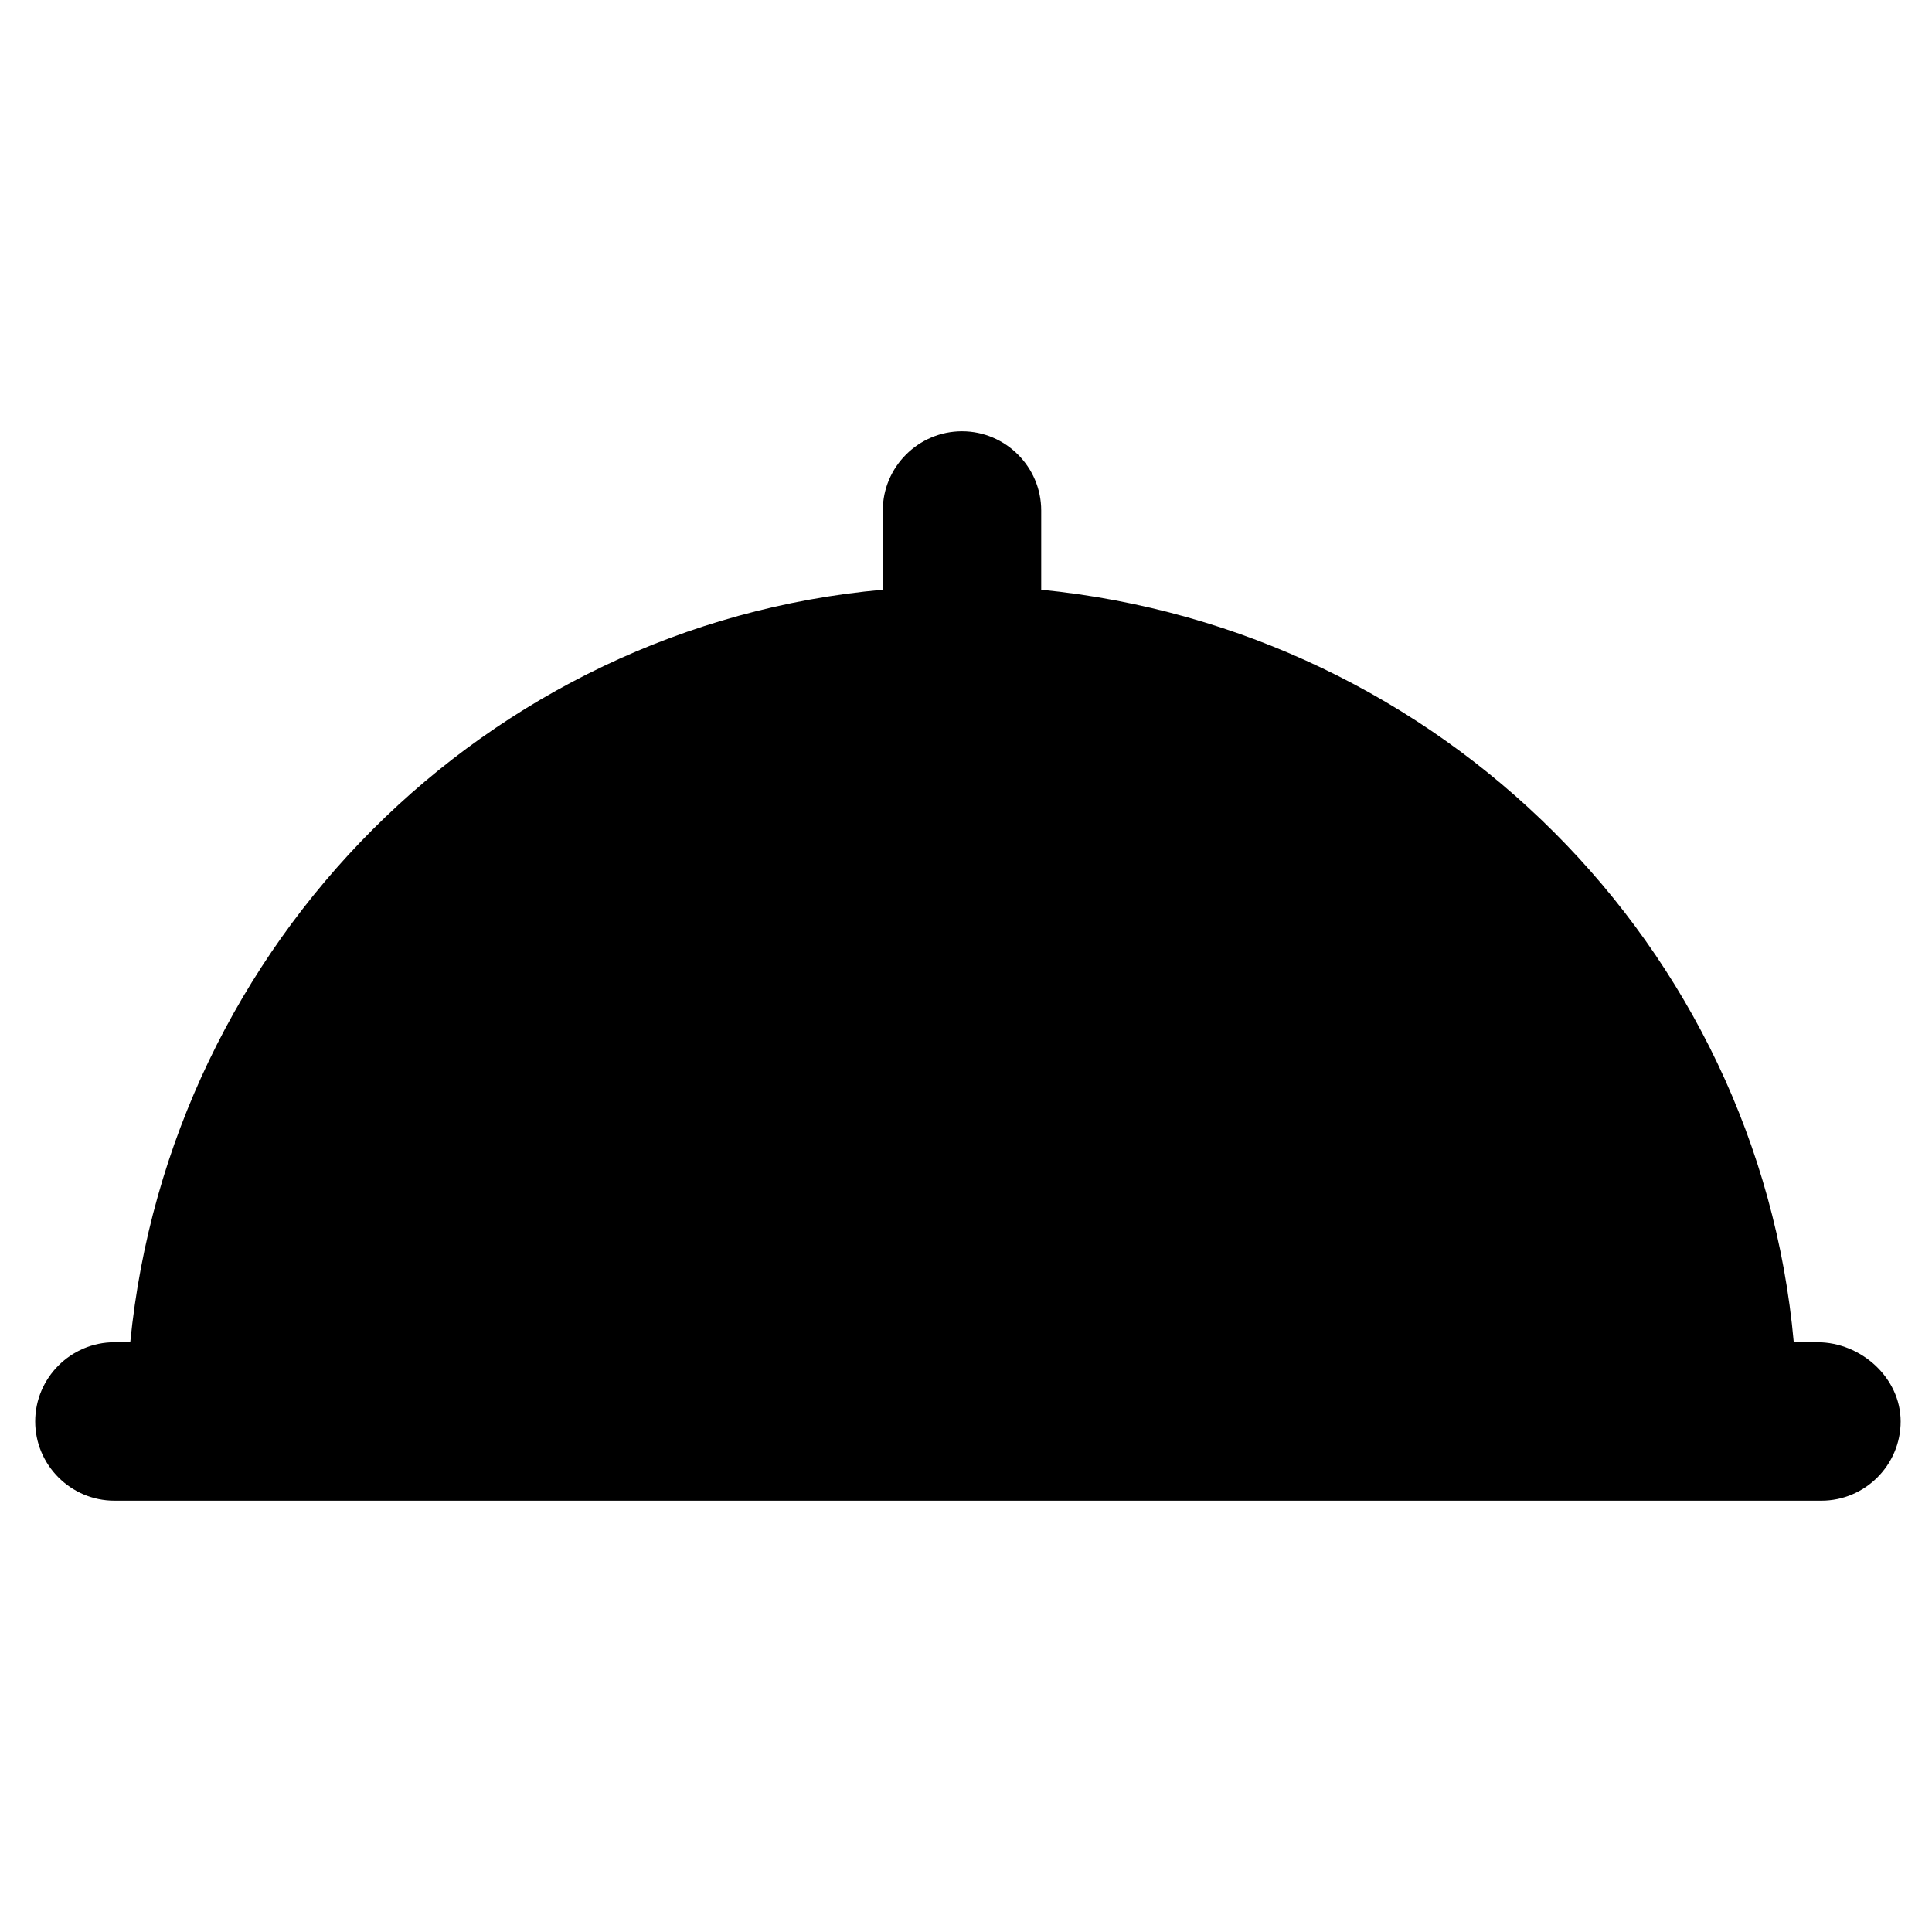 <?xml version="1.0" encoding="UTF-8"?>
<!-- Uploaded to: ICON Repo, www.iconrepo.com, Generator: ICON Repo Mixer Tools -->
<svg fill="#000000" width="800px" height="800px" version="1.1" viewBox="144 144 512 512" xmlns="http://www.w3.org/2000/svg">
 <path d="m625.66 499.71h-6.297c-9.445-104.96-93.414-188.93-199.43-199.43v-20.992c0-11.547-9.445-20.992-20.992-20.992s-20.992 9.445-20.992 20.992v20.992c-104.96 9.445-188.93 93.414-199.43 199.43h-4.199c-11.547 0-20.992 9.445-20.992 20.992s9.445 20.992 20.992 20.992h452.38c11.547 0 20.992-9.445 20.992-20.992s-10.496-20.992-22.039-20.992z"/>
</svg>